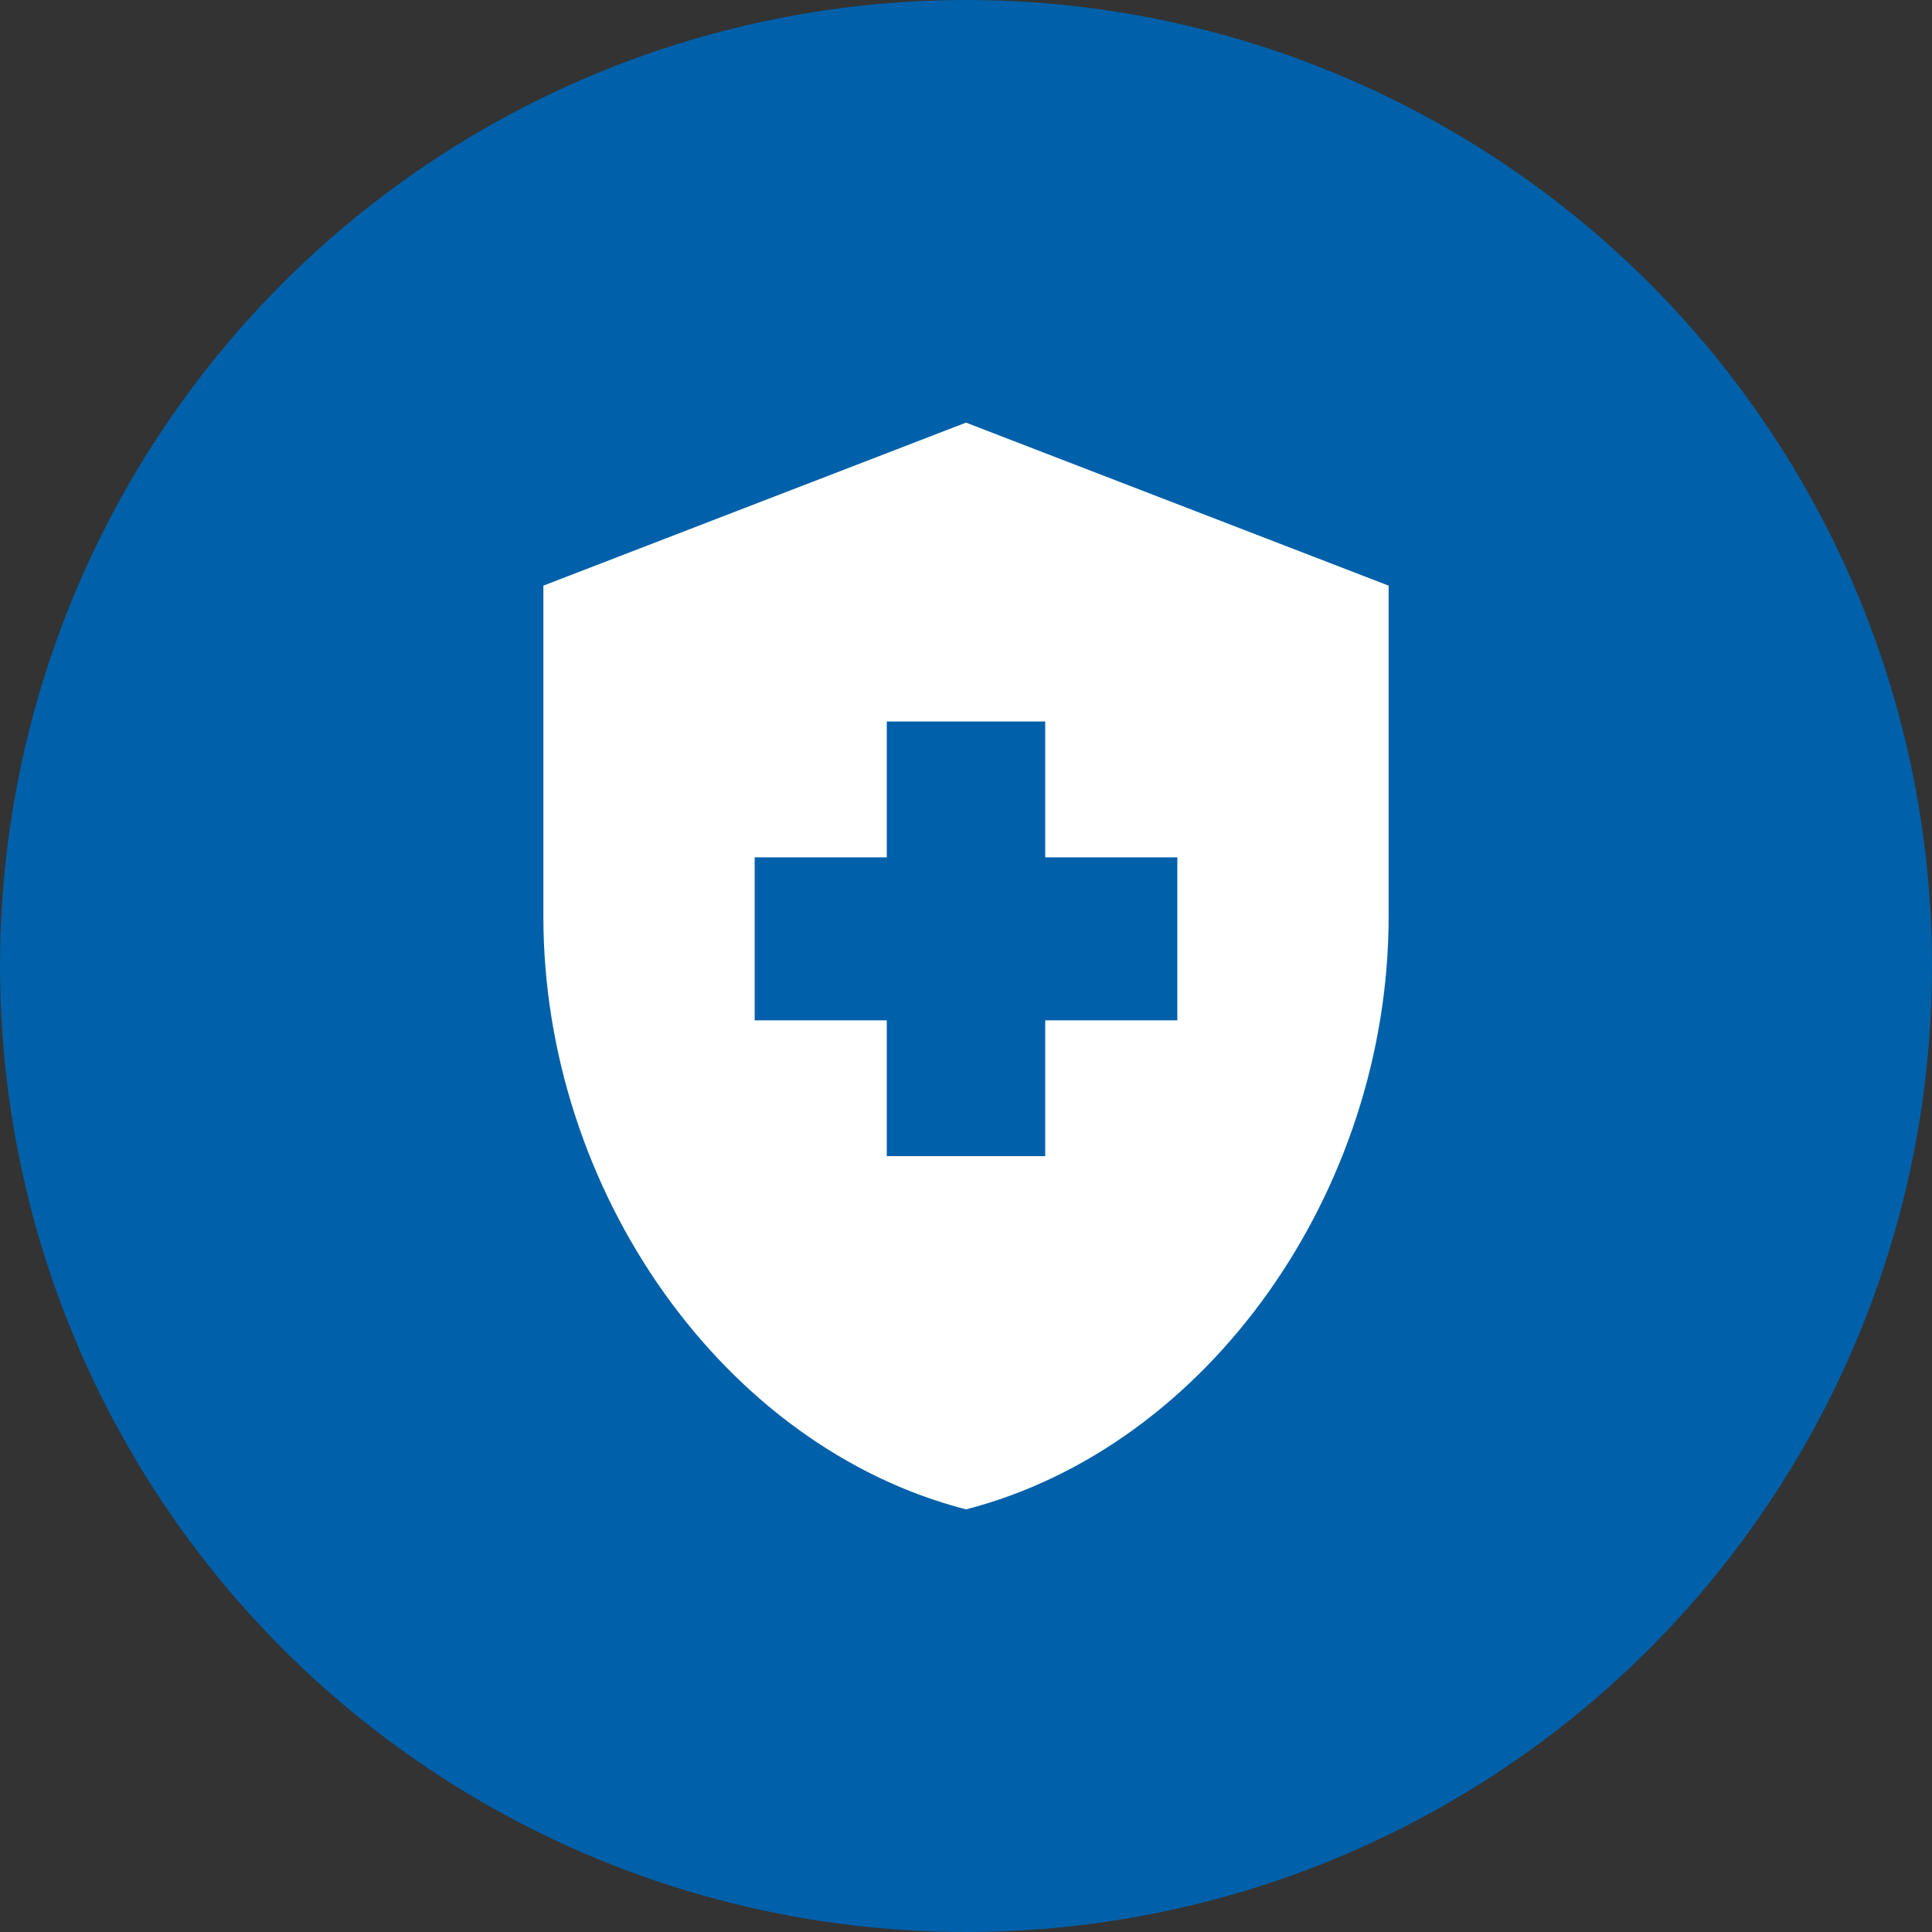 <svg width="32" height="32" viewBox="0 0 32 32" fill="none" xmlns="http://www.w3.org/2000/svg">
<rect x="0" y="0" width="32" height="32" fill="#333333" stroke="none"/>
<circle cx="16" cy="16" r="16" fill="#0060A9"/>
<path d="M14.688 16.9H12.5V14.2H14.688V11.95H17.312V14.2H19.5V16.9H17.312V19.15H14.688V16.9ZM16 7L9 9.7V15.181C9 19.726 11.984 23.965 16 25C20.016 23.965 23 19.726 23 15.181V9.7L16 7Z" fill="white"/>
</svg>
